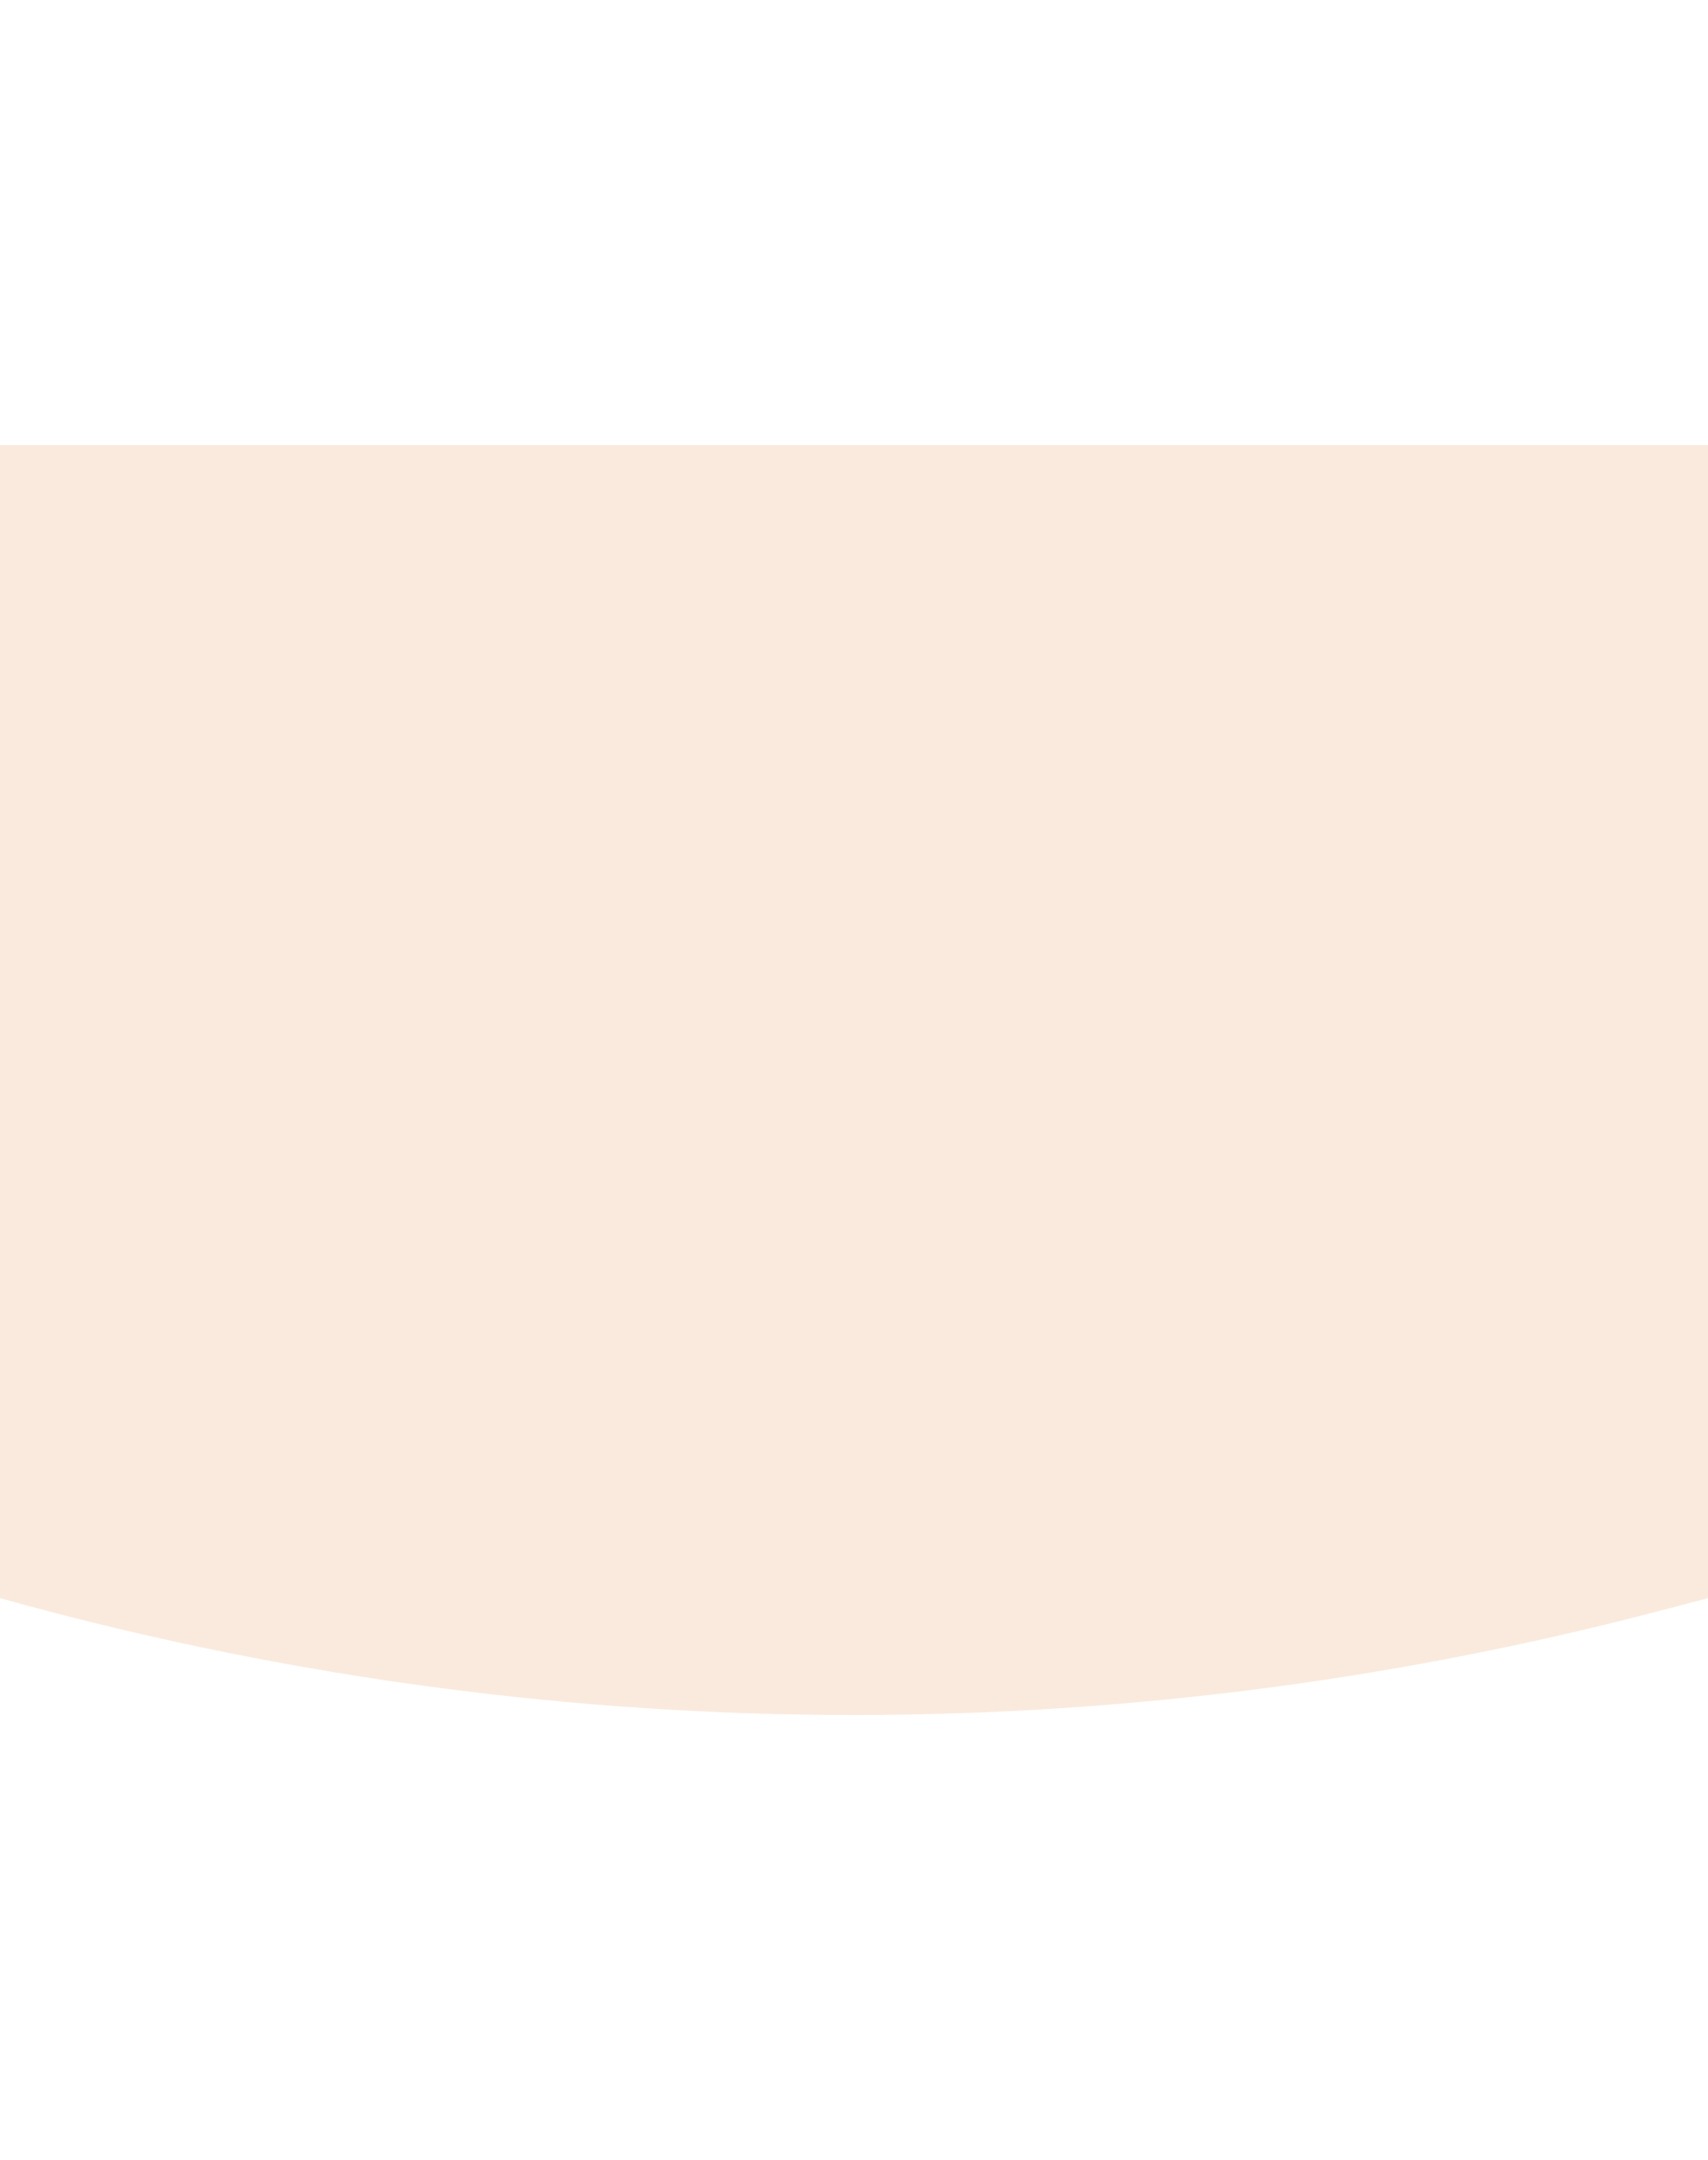 <svg xmlns="http://www.w3.org/2000/svg" width="1920" height="2427" viewBox="0 0 1920 2427" fill="none">
    <g filter="url(#filter0_f_2215_2511)">
        <path d="M0 500H1920V1795.61L1863.2 1810.49C1251.77 1970.62 608.789 1965.48 0 1795.61V500Z" fill="#FAEADE"/>
    </g>
    <defs>
        <filter id="filter0_f_2215_2511" x="-500" y="0" width="2920" height="2426.91" filterUnits="userSpaceOnUse" color-interpolation-filters="sRGB">
            <feFlood flood-opacity="0" result="BackgroundImageFix"/>
            <feBlend mode="normal" in="SourceGraphic" in2="BackgroundImageFix" result="shape"/>
            <feGaussianBlur stdDeviation="250" result="effect1_foregroundBlur_2215_2511"/>
        </filter>
    </defs>
</svg>